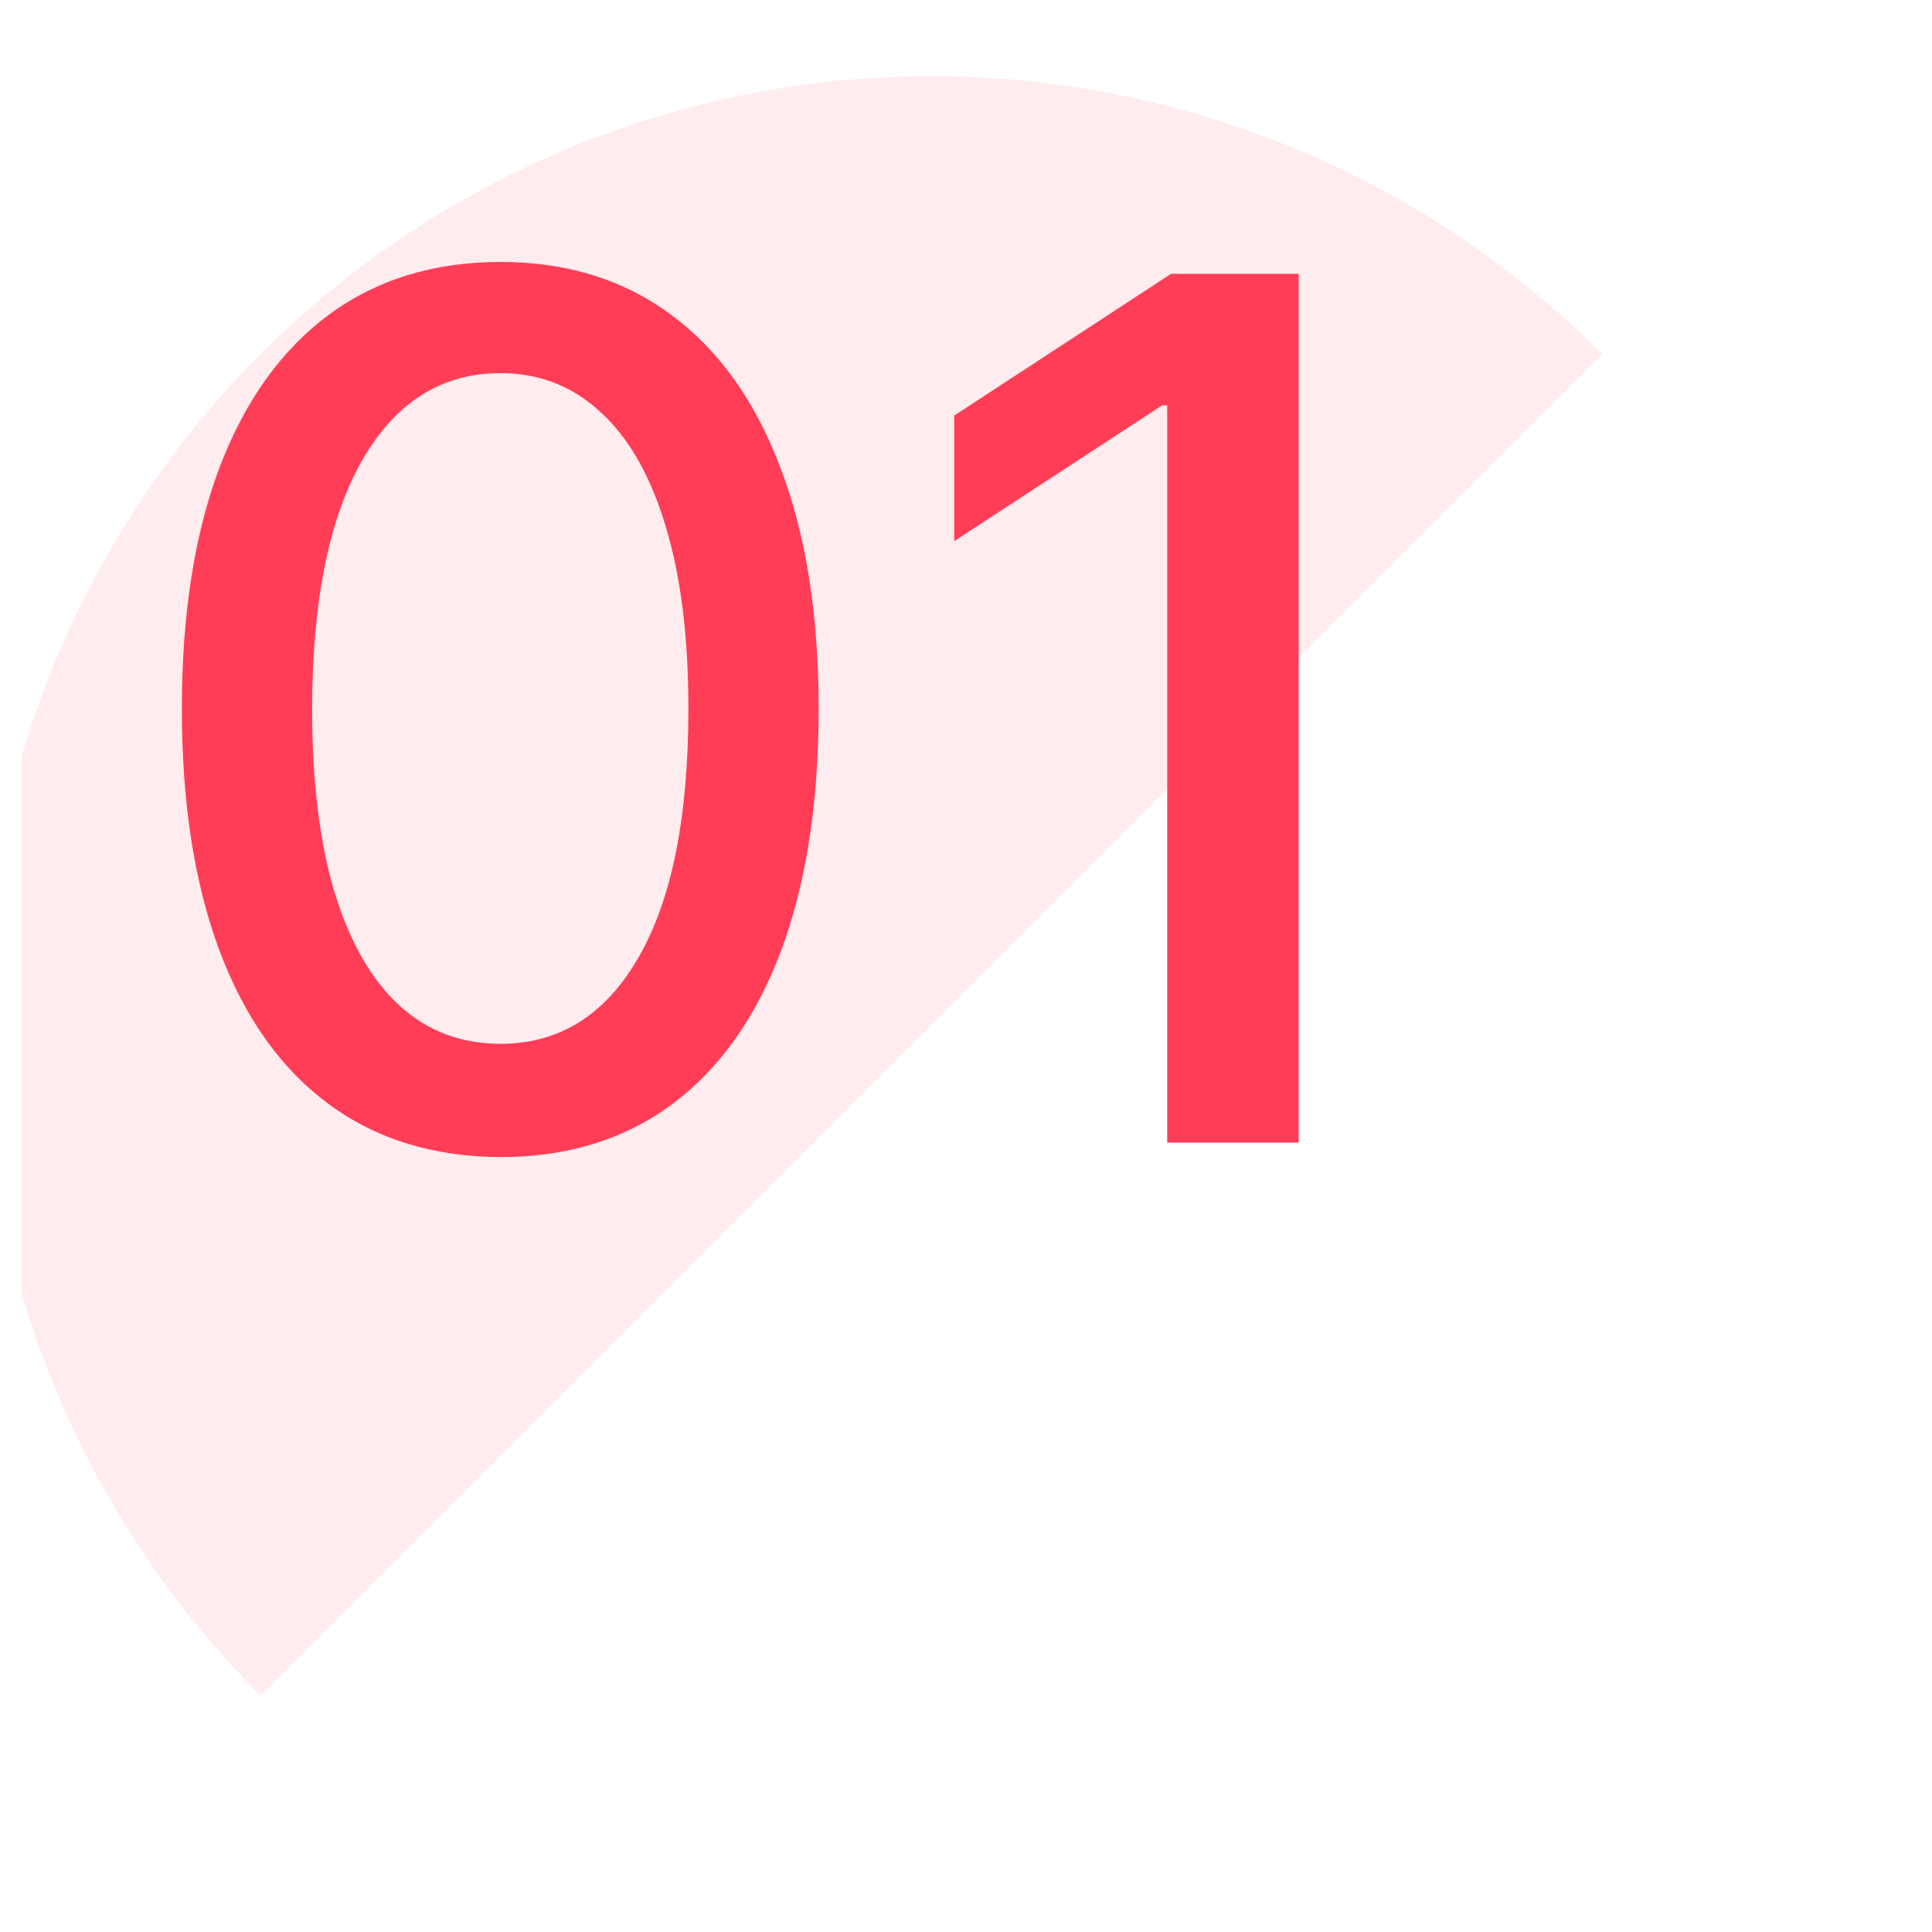 <svg width="61" height="61" viewBox="0 0 61 61" fill="none" xmlns="http://www.w3.org/2000/svg">
<g clip-path="url(#clip0_2040_14114)">
<path opacity="0.1" d="M50.589 11.178C44.971 5.561 37.353 2.405 29.409 2.405C21.465 2.405 13.847 5.561 8.23 11.178C2.613 16.795 -0.543 24.414 -0.543 32.358C-0.543 40.301 2.613 47.92 8.23 53.537L29.409 32.358L50.589 11.178Z" fill="#FF3D57"/>
<path d="M15.801 36.533C13.685 36.524 11.877 35.966 10.377 34.858C8.877 33.751 7.729 32.14 6.934 30.023C6.14 27.907 5.742 25.358 5.742 22.375C5.742 19.402 6.14 16.861 6.934 14.754C7.738 12.647 8.89 11.04 10.39 9.932C11.899 8.825 13.703 8.271 15.801 8.271C17.9 8.271 19.699 8.83 21.199 9.946C22.699 11.053 23.847 12.66 24.641 14.768C25.445 16.866 25.847 19.402 25.847 22.375C25.847 25.367 25.449 27.92 24.655 30.037C23.86 32.144 22.713 33.756 21.212 34.872C19.712 35.979 17.909 36.533 15.801 36.533ZM15.801 32.957C17.659 32.957 19.11 32.05 20.154 30.238C21.208 28.425 21.735 25.804 21.735 22.375C21.735 20.098 21.494 18.174 21.012 16.602C20.538 15.022 19.855 13.825 18.962 13.013C18.078 12.191 17.025 11.781 15.801 11.781C13.953 11.781 12.502 12.691 11.448 14.513C10.395 16.335 9.863 18.955 9.854 22.375C9.854 24.661 10.091 26.594 10.564 28.175C11.046 29.747 11.729 30.939 12.614 31.751C13.498 32.555 14.56 32.957 15.801 32.957ZM41.005 8.646V36.077H36.853V12.799H36.693L30.13 17.085V13.12L36.974 8.646H41.005Z" fill="#FF3D57"/>
</g>
<defs>
<clipPath id="clip0_2040_14114">
<rect width="59.904" height="59.904" fill="white" transform="translate(0.684 0.187)"/>
</clipPath>
</defs>
</svg>
